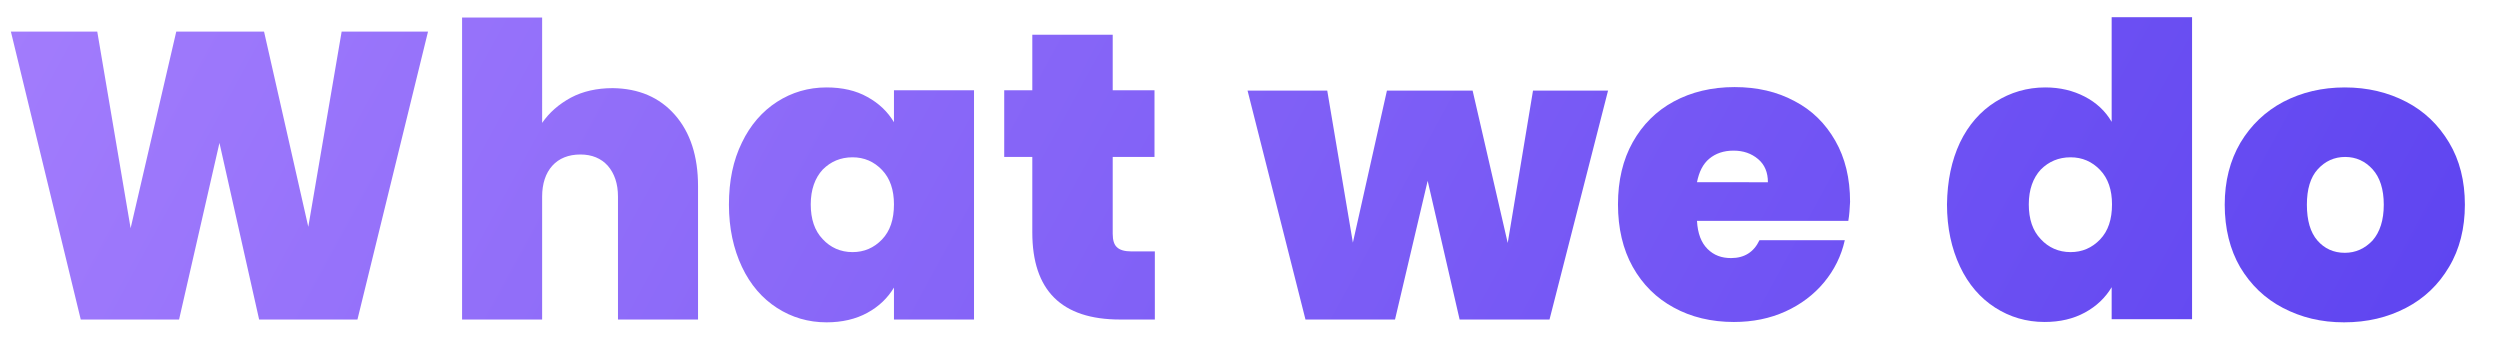 <?xml version="1.0" encoding="utf-8"?>
<!-- Generator: Adobe Illustrator 26.1.0, SVG Export Plug-In . SVG Version: 6.00 Build 0)  -->
<svg version="1.1" id="Capa_1" xmlns="http://www.w3.org/2000/svg" xmlns:xlink="http://www.w3.org/1999/xlink" x="0px" y="0px"
	 viewBox="0 0 712 101" style="enable-background:new 0 0 712 101;" xml:space="preserve">
<style type="text/css">
	.st0{fill:url(#SVGID_1_);}
	.st1{fill:url(#SVGID_00000085940427714819096980000006957945858105629870_);}
	.st2{fill:url(#SVGID_00000109743600786599251920000008395265190006781586_);}
	.st3{fill:url(#SVGID_00000073712547827981798480000011796182794240866190_);}
	.st4{fill:url(#SVGID_00000031171688855171022990000017638345260600450693_);}
	.st5{fill:url(#SVGID_00000145739789803502837370000016618092116133339544_);}
	.st6{fill:url(#SVGID_00000044857362255626929730000013390009046349579666_);}
	.st7{fill:url(#SVGID_00000167366543004606940800000001027212268621695883_);}
</style>
<g>
	<linearGradient id="SVGID_1_" gradientUnits="userSpaceOnUse" x1="-133.546" y1="-62.264" x2="878.351" y2="489.075">
		<stop  offset="0" style="stop-color:#B289FF"/>
		<stop  offset="1" style="stop-color:#3A27EA"/>
	</linearGradient>
	<path class="st0" d="M121.9,9l-20.1,82h-28L62.5,40.7L51,91H23L3.1,9h24.6l9.5,56L50.2,9h25l12.6,55.6L97.3,9H121.9z"/>
	
		<linearGradient id="SVGID_00000064318323794859344170000014354368109357581492_" gradientUnits="userSpaceOnUse" x1="-116.549" y1="-93.46" x2="895.348" y2="457.88">
		<stop  offset="0" style="stop-color:#B289FF"/>
		<stop  offset="1" style="stop-color:#3A27EA"/>
	</linearGradient>
	<path style="fill:url(#SVGID_00000064318323794859344170000014354368109357581492_);" d="M192.2,32.7c4.4,5,6.6,11.8,6.6,20.3v38
		H176V56c0-3.7-1-6.6-2.9-8.8c-1.9-2.1-4.5-3.2-7.8-3.2c-3.4,0-6.1,1.1-8,3.2c-1.9,2.1-2.9,5.1-2.9,8.8v35h-22.8v-86h22.8V35
		c2-2.9,4.7-5.3,8.2-7.2c3.4-1.8,7.4-2.7,11.9-2.7C181.9,25.2,187.8,27.7,192.2,32.7z"/>
	
		<linearGradient id="SVGID_00000183932713028577571210000003051379731708745918_" gradientUnits="userSpaceOnUse" x1="-95.907" y1="-131.345" x2="915.99" y2="419.995">
		<stop  offset="0" style="stop-color:#B289FF"/>
		<stop  offset="1" style="stop-color:#3A27EA"/>
	</linearGradient>
	<path style="fill:url(#SVGID_00000183932713028577571210000003051379731708745918_);" d="M211.3,40.6c2.4-5,5.8-8.9,10-11.6
		c4.2-2.7,8.9-4.1,14.1-4.1c4.5,0,8.4,0.9,11.6,2.7c3.3,1.8,5.8,4.2,7.6,7.2v-9.1h22.8V91h-22.8v-9.1c-1.8,3-4.3,5.4-7.6,7.2
		c-3.3,1.8-7.2,2.7-11.6,2.7c-5.2,0-9.9-1.4-14.1-4.1c-4.2-2.7-7.6-6.6-10-11.7c-2.4-5.1-3.7-11-3.7-17.7
		C207.6,51.5,208.8,45.7,211.3,40.6z M251.2,48.4c-2.3-2.4-5.1-3.6-8.4-3.6c-3.4,0-6.2,1.2-8.5,3.5c-2.2,2.4-3.4,5.7-3.4,9.9
		c0,4.2,1.1,7.5,3.4,9.9c2.2,2.4,5.1,3.7,8.5,3.7c3.3,0,6.1-1.2,8.4-3.6c2.3-2.4,3.4-5.7,3.4-10C254.6,54.1,253.5,50.8,251.2,48.4z"
		/>
	
		<linearGradient id="SVGID_00000080923754962424577620000012157497161167257986_" gradientUnits="userSpaceOnUse" x1="-78.558" y1="-163.186" x2="933.338" y2="388.154">
		<stop  offset="0" style="stop-color:#B289FF"/>
		<stop  offset="1" style="stop-color:#3A27EA"/>
	</linearGradient>
	<path style="fill:url(#SVGID_00000080923754962424577620000012157497161167257986_);" d="M328.9,71.5V91H319
		c-16.7,0-25-8.3-25-24.8V44.7h-8v-19h8V9.9h22.9v15.8h11.9v19h-11.9v21.9c0,1.8,0.4,3.1,1.2,3.8c0.8,0.8,2.2,1.2,4.1,1.2H328.9z"/>
	
		<linearGradient id="SVGID_00000085947488522647659260000007621305098349760928_" gradientUnits="userSpaceOnUse" x1="-58.68" y1="-199.668" x2="953.216" y2="351.672">
		<stop  offset="0" style="stop-color:#B289FF"/>
		<stop  offset="1" style="stop-color:#3A27EA"/>
	</linearGradient>
	<path style="fill:url(#SVGID_00000085947488522647659260000007621305098349760928_);" d="M458,25.7L441.3,91h-25.6l-9.1-39.5
		L397.3,91h-25.5l-16.5-65.2H378l7.3,43.3l9.7-43.3h24.4l10,43.4l7.2-43.4H458z"/>
	
		<linearGradient id="SVGID_00000119798247733509991740000011537681519777603517_" gradientUnits="userSpaceOnUse" x1="-40.577" y1="-232.894" x2="971.319" y2="318.446">
		<stop  offset="0" style="stop-color:#B289FF"/>
		<stop  offset="1" style="stop-color:#3A27EA"/>
	</linearGradient>
	<path style="fill:url(#SVGID_00000119798247733509991740000011537681519777603517_);" d="M526.4,62.9h-43.1c0.2,3.6,1.2,6.2,3,8
		s4,2.6,6.7,2.6c3.8,0,6.5-1.7,8.1-5.1h24.3c-1,4.5-3,8.5-5.9,12c-2.9,3.5-6.6,6.3-11,8.3c-4.4,2-9.3,3-14.7,3
		c-6.4,0-12.2-1.4-17.1-4.1c-5-2.7-8.9-6.6-11.7-11.6c-2.8-5-4.2-11-4.2-17.8c0-6.8,1.4-12.7,4.2-17.7c2.8-5,6.7-8.9,11.7-11.6
		c5-2.7,10.8-4.1,17.3-4.1c6.4,0,12.1,1.3,17.1,4c5,2.6,8.8,6.4,11.6,11.3c2.8,4.9,4.2,10.7,4.2,17.4
		C526.8,59.4,526.7,61.2,526.4,62.9z M503.5,51.9c0-2.8-0.9-5-2.8-6.6c-1.9-1.6-4.2-2.4-7-2.4c-2.8,0-5.1,0.8-6.9,2.3
		c-1.8,1.5-2.9,3.7-3.5,6.7H503.5z"/>
	
		<linearGradient id="SVGID_00000152223838171020529570000015432427262124799893_" gradientUnits="userSpaceOnUse" x1="-12.114" y1="-285.133" x2="999.782" y2="266.207">
		<stop  offset="0" style="stop-color:#B289FF"/>
		<stop  offset="1" style="stop-color:#3A27EA"/>
	</linearGradient>
	<path style="fill:url(#SVGID_00000152223838171020529570000015432427262124799893_);" d="M558.2,40.6c2.4-5,5.8-8.9,10.1-11.6
		c4.3-2.7,9-4.1,14.2-4.1c4.2,0,7.9,0.9,11.2,2.6c3.3,1.7,5.9,4.1,7.7,7.2V4.9h22.9v86h-22.9v-9.1c-1.8,3-4.3,5.4-7.6,7.2
		c-3.3,1.8-7.1,2.7-11.5,2.7c-5.2,0-9.9-1.4-14.1-4.1c-4.2-2.7-7.6-6.6-10-11.7c-2.4-5.1-3.7-11-3.7-17.7
		C554.6,51.5,555.8,45.7,558.2,40.6z M598.1,48.4c-2.3-2.4-5.1-3.6-8.4-3.6c-3.4,0-6.2,1.2-8.5,3.5c-2.2,2.4-3.4,5.7-3.4,9.9
		c0,4.2,1.1,7.5,3.4,9.9c2.2,2.4,5.1,3.7,8.5,3.7c3.3,0,6.1-1.2,8.4-3.6c2.3-2.4,3.4-5.7,3.4-10C601.5,54.1,600.4,50.8,598.1,48.4z"
		/>
	
		<linearGradient id="SVGID_00000003103099851092343780000008295924778929711280_" gradientUnits="userSpaceOnUse" x1="-0.791" y1="-305.914" x2="1011.105" y2="245.426">
		<stop  offset="0" style="stop-color:#B289FF"/>
		<stop  offset="1" style="stop-color:#3A27EA"/>
	</linearGradient>
	<path style="fill:url(#SVGID_00000003103099851092343780000008295924778929711280_);" d="M650.2,87.7c-5.2-2.7-9.2-6.6-12.2-11.6
		c-2.9-5-4.4-11-4.4-17.8c0-6.7,1.5-12.6,4.5-17.7c3-5,7.1-8.9,12.2-11.6c5.2-2.7,11-4.1,17.5-4.1s12.3,1.4,17.5,4.1
		c5.2,2.7,9.2,6.6,12.2,11.6c3,5,4.5,10.9,4.5,17.7c0,6.7-1.5,12.7-4.5,17.7c-3,5.1-7.1,9-12.3,11.7c-5.2,2.7-11,4.1-17.6,4.1
		S655.4,90.4,650.2,87.7z M675.7,68.5c2.1-2.4,3.2-5.8,3.2-10.2c0-4.4-1.1-7.8-3.2-10.1c-2.1-2.3-4.7-3.5-7.8-3.5
		c-3.1,0-5.7,1.2-7.8,3.5c-2.1,2.3-3.1,5.7-3.1,10.1c0,4.5,1,7.9,3,10.2c2,2.3,4.6,3.5,7.8,3.5C670.9,72,673.5,70.8,675.7,68.5z"/>
</g>
</svg>

